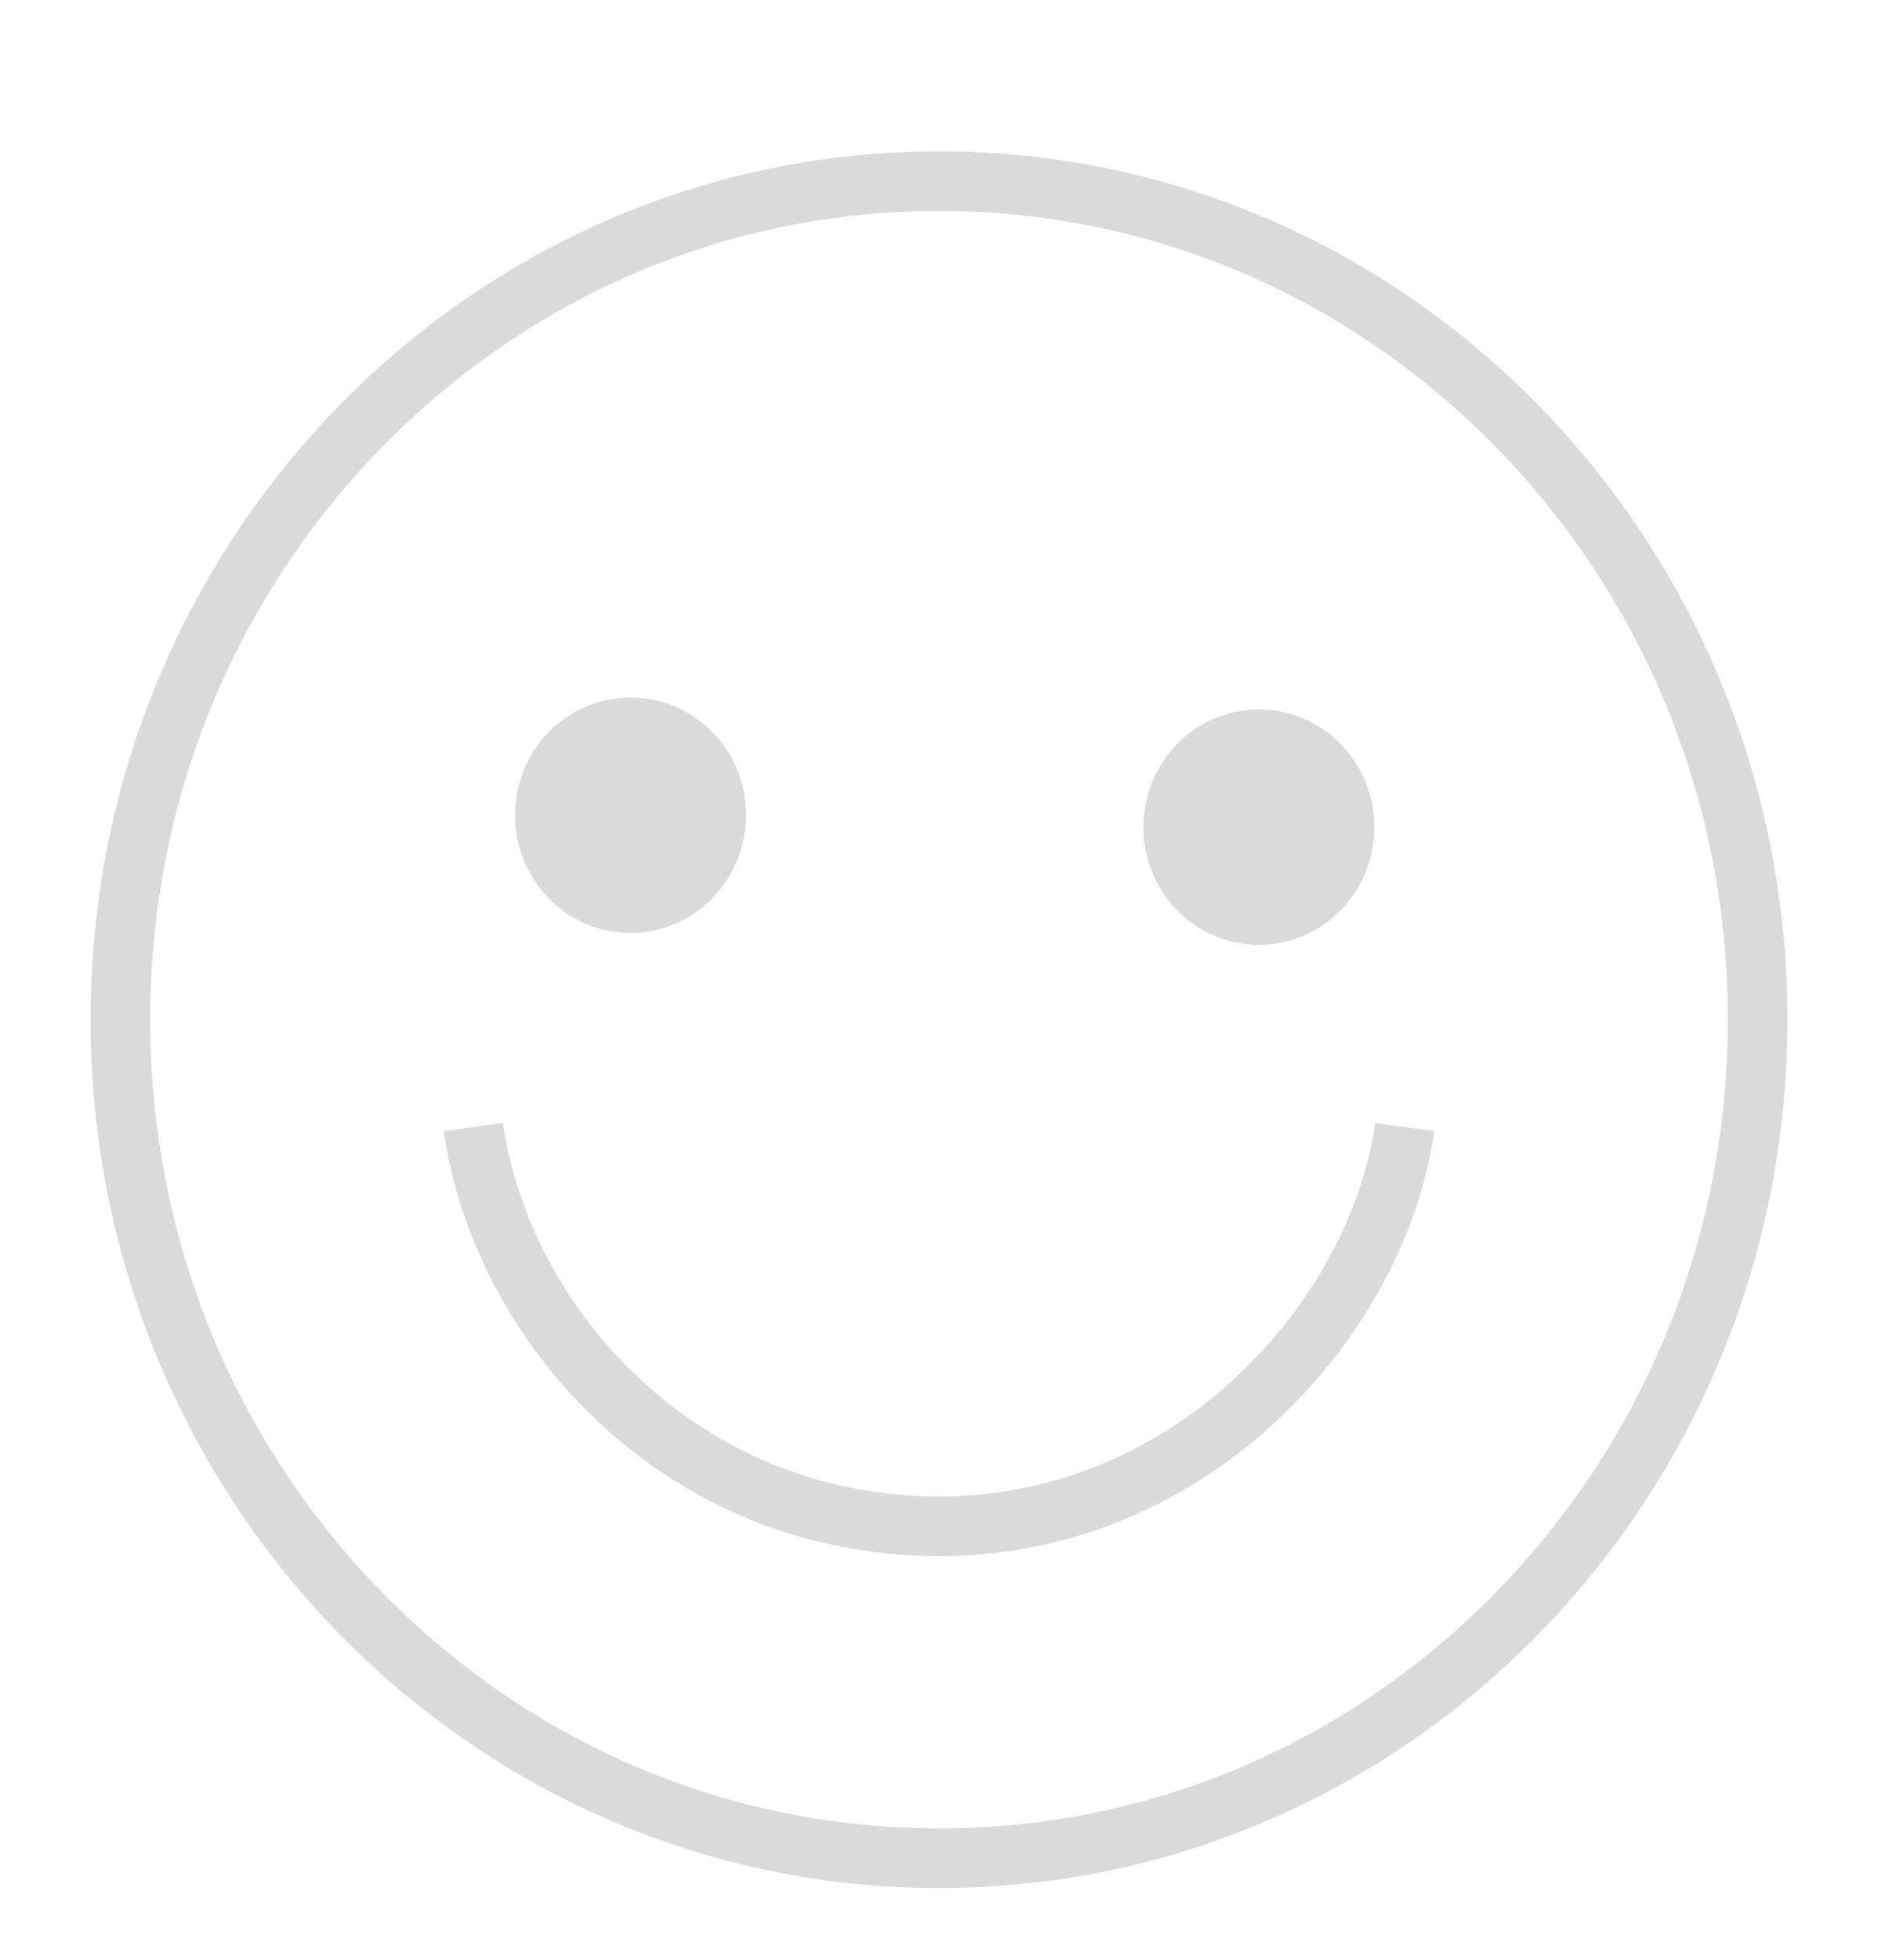 <?xml version="1.0" encoding="utf-8"?>
<!-- Generator: Adobe Illustrator 28.0.0, SVG Export Plug-In . SVG Version: 6.00 Build 0)  -->
<svg version="1.1" id="Layer_1" xmlns="http://www.w3.org/2000/svg" xmlns:xlink="http://www.w3.org/1999/xlink" x="0px" y="0px"
	 viewBox="0 0 346.4 361.4" style="enable-background:new 0 0 346.4 361.4;" xml:space="preserve">
<style type="text/css">
	.st0{fill:#DADADA;}
	.st1{fill:none;stroke:#DADADA;stroke-width:11;stroke-miterlimit:10;}
</style>
<g>
	<path class="st0" d="M173.2,38.9c38.8,0,75.3,15.5,102.8,43.6c27.5,28.2,42.7,65.6,42.7,105.5s-15.2,77.3-42.7,105.5
		c-27.5,28.1-64,43.6-102.8,43.6s-75.3-15.5-102.8-43.6C42.9,265.4,27.7,227.9,27.7,188s15.2-77.3,42.7-105.5
		C97.9,54.4,134.4,38.9,173.2,38.9 M173.2,27.9C86.8,27.9,16.7,99.6,16.7,188s70.1,160.1,156.5,160.1S329.7,276.4,329.7,188
		S259.6,27.9,173.2,27.9L173.2,27.9z"/>
</g>
<g>
	<ellipse class="st0" cx="232.2" cy="152.5" rx="21.3" ry="21.7"/>
</g>
<path class="st1" d="M259.1,207.8c-4.8,34.6-38.5,73.6-85.9,73.6s-80.6-36.7-85.9-73.6"/>
<g>
	<ellipse class="st0" cx="116.3" cy="150.3" rx="21.3" ry="21.7"/>
</g>
</svg>
